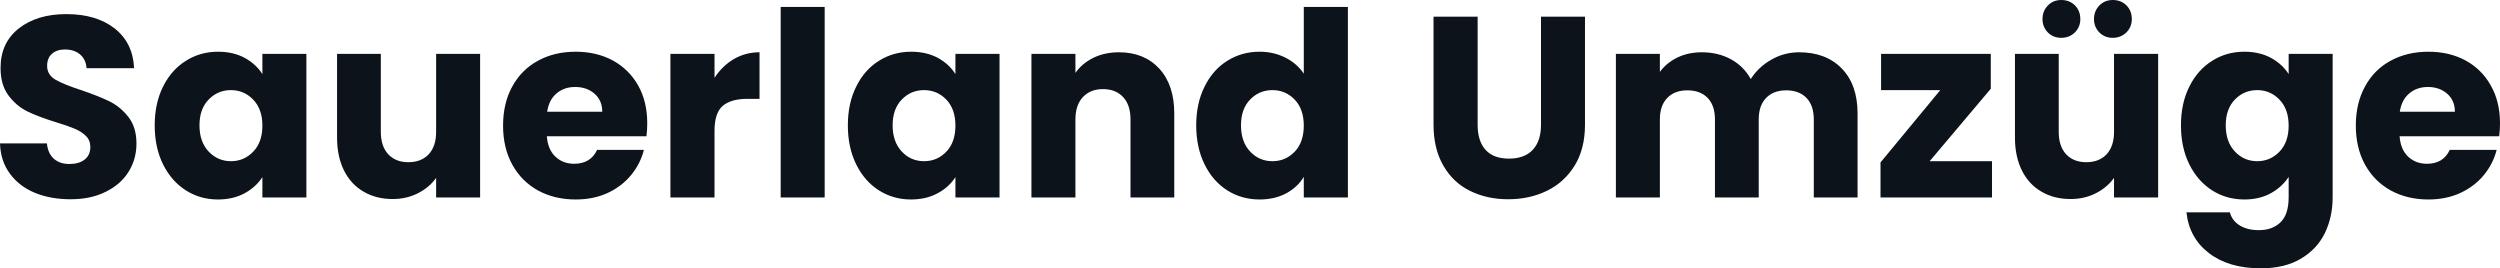 <?xml version="1.0" encoding="UTF-8" standalone="yes"?>
<svg xmlns="http://www.w3.org/2000/svg" width="100%" height="100%" viewBox="0 0 223.33 23.966" fill="#0D131A">
  <path d="M6.30 17.80Q4.53 17.80 3.13 17.23Q1.72 16.65 0.89 15.52Q0.05 14.40 0 12.81L0 12.81L4.19 12.81Q4.28 13.71 4.81 14.18Q5.34 14.65 6.19 14.65L6.19 14.65Q7.06 14.65 7.57 14.25Q8.07 13.85 8.07 13.13L8.07 13.13Q8.07 12.53 7.67 12.14Q7.27 11.75 6.68 11.50Q6.09 11.25 5.01 10.92L5.01 10.92Q3.45 10.44 2.46 9.96Q1.47 9.48 0.76 8.53Q0.05 7.59 0.05 6.07L0.05 6.07Q0.05 3.82 1.68 2.54Q3.31 1.26 5.93 1.26L5.93 1.26Q8.60 1.26 10.24 2.54Q11.87 3.82 11.98 6.09L11.98 6.09L7.73 6.09Q7.68 5.31 7.15 4.86Q6.62 4.42 5.80 4.42L5.80 4.42Q5.08 4.42 4.65 4.80Q4.21 5.17 4.21 5.89L4.21 5.89Q4.21 6.67 4.94 7.11Q5.68 7.54 7.25 8.05L7.25 8.05Q8.81 8.58 9.79 9.06Q10.76 9.54 11.48 10.46Q12.19 11.38 12.19 12.83L12.19 12.83Q12.19 14.21 11.49 15.34Q10.79 16.47 9.45 17.13Q8.12 17.80 6.30 17.80L6.30 17.80ZM13.82 11.20Q13.82 9.22 14.57 7.73Q15.32 6.23 16.61 5.43Q17.89 4.62 19.48 4.62L19.48 4.62Q20.84 4.62 21.86 5.17Q22.88 5.73 23.44 6.62L23.44 6.62L23.44 4.81L27.37 4.81L27.37 17.64L23.44 17.64L23.44 15.82Q22.86 16.72 21.84 17.27Q20.82 17.82 19.46 17.82L19.46 17.82Q17.89 17.82 16.61 17.01Q15.32 16.19 14.57 14.69Q13.82 13.18 13.82 11.20L13.82 11.20ZM23.44 11.22Q23.44 9.75 22.62 8.90Q21.80 8.05 20.63 8.05L20.63 8.05Q19.46 8.05 18.64 8.89Q17.82 9.73 17.82 11.20L17.82 11.20Q17.82 12.67 18.64 13.54Q19.46 14.40 20.63 14.40L20.63 14.40Q21.80 14.40 22.62 13.55Q23.44 12.70 23.44 11.22L23.44 11.22ZM38.96 4.81L42.89 4.81L42.89 17.64L38.96 17.64L38.96 15.89Q38.36 16.74 37.34 17.26Q36.32 17.78 35.08 17.78L35.08 17.78Q33.60 17.78 32.48 17.12Q31.35 16.47 30.73 15.23Q30.11 13.98 30.11 12.30L30.11 12.30L30.11 4.81L34.02 4.81L34.02 11.78Q34.02 13.06 34.68 13.78Q35.35 14.49 36.48 14.49L36.48 14.49Q37.63 14.49 38.30 13.78Q38.96 13.06 38.96 11.78L38.96 11.78L38.96 4.81ZM57.82 11.02Q57.82 11.57 57.75 12.17L57.75 12.17L48.85 12.17Q48.94 13.36 49.62 14.00Q50.30 14.63 51.29 14.63L51.29 14.63Q52.76 14.63 53.34 13.39L53.34 13.39L57.52 13.39Q57.20 14.65 56.36 15.66Q55.52 16.67 54.26 17.25Q52.99 17.82 51.43 17.82L51.43 17.82Q49.54 17.82 48.07 17.02Q46.60 16.21 45.77 14.72Q44.94 13.22 44.94 11.22L44.94 11.22Q44.94 9.22 45.76 7.73Q46.58 6.23 48.05 5.43Q49.52 4.62 51.43 4.62L51.43 4.62Q53.29 4.62 54.74 5.40Q56.19 6.19 57.01 7.64Q57.82 9.08 57.82 11.02L57.82 11.02ZM48.88 9.98L53.80 9.98Q53.80 8.97 53.11 8.37Q52.42 7.77 51.38 7.77L51.38 7.77Q50.39 7.77 49.71 8.35Q49.04 8.92 48.88 9.98L48.88 9.98ZM63.83 6.95Q64.52 5.89 65.55 5.28Q66.59 4.67 67.85 4.67L67.85 4.67L67.85 8.83L66.77 8.83Q65.30 8.83 64.56 9.46Q63.83 10.10 63.83 11.68L63.83 11.68L63.83 17.64L59.89 17.64L59.89 4.81L63.83 4.81L63.83 6.95ZM69.74 0.62L73.67 0.62L73.67 17.64L69.74 17.64L69.74 0.62ZM75.74 11.20Q75.74 9.22 76.49 7.73Q77.23 6.23 78.52 5.43Q79.81 4.62 81.40 4.62L81.40 4.62Q82.75 4.62 83.78 5.17Q84.80 5.73 85.35 6.62L85.35 6.62L85.35 4.81L89.29 4.81L89.29 17.64L85.35 17.64L85.35 15.82Q84.78 16.72 83.75 17.27Q82.73 17.82 81.37 17.82L81.37 17.82Q79.81 17.82 78.52 17.01Q77.23 16.19 76.49 14.69Q75.74 13.18 75.74 11.20L75.74 11.20ZM85.35 11.22Q85.35 9.75 84.54 8.90Q83.72 8.05 82.55 8.05L82.55 8.05Q81.37 8.05 80.56 8.89Q79.74 9.73 79.74 11.20L79.74 11.20Q79.74 12.67 80.56 13.54Q81.37 14.40 82.55 14.40L82.55 14.40Q83.72 14.40 84.54 13.55Q85.35 12.70 85.35 11.22L85.35 11.22ZM99.96 4.67Q102.21 4.67 103.56 6.13Q104.90 7.59 104.90 10.14L104.90 10.14L104.90 17.64L100.99 17.64L100.99 10.67Q100.99 9.38 100.33 8.67Q99.66 7.96 98.53 7.96L98.53 7.96Q97.41 7.96 96.74 8.67Q96.07 9.38 96.07 10.67L96.07 10.67L96.07 17.64L92.14 17.64L92.14 4.81L96.07 4.81L96.07 6.51Q96.67 5.66 97.68 5.16Q98.69 4.67 99.96 4.67L99.96 4.67ZM106.86 11.20Q106.86 9.22 107.61 7.73Q108.35 6.23 109.64 5.43Q110.93 4.62 112.52 4.62L112.52 4.62Q113.78 4.62 114.83 5.15Q115.87 5.68 116.47 6.58L116.47 6.58L116.47 0.62L120.41 0.62L120.41 17.64L116.47 17.64L116.47 15.80Q115.92 16.72 114.90 17.27Q113.87 17.82 112.52 17.82L112.52 17.82Q110.93 17.82 109.64 17.01Q108.35 16.19 107.61 14.69Q106.86 13.18 106.86 11.20L106.86 11.20ZM116.47 11.22Q116.47 9.75 115.66 8.90Q114.84 8.05 113.67 8.05L113.67 8.05Q112.49 8.05 111.68 8.89Q110.86 9.73 110.86 11.20L110.86 11.20Q110.86 12.67 111.68 13.54Q112.49 14.40 113.67 14.40L113.67 14.40Q114.84 14.40 115.66 13.55Q116.47 12.70 116.47 11.22L116.47 11.22ZM128.06 1.49L132.00 1.49L132.00 11.15Q132.00 12.60 132.71 13.39Q133.42 14.17 134.80 14.17L134.80 14.17Q136.18 14.17 136.92 13.39Q137.66 12.60 137.66 11.15L137.66 11.15L137.66 1.49L141.59 1.49L141.59 11.13Q141.59 13.29 140.67 14.79Q139.75 16.28 138.20 17.04Q136.64 17.80 134.73 17.80L134.73 17.80Q132.83 17.80 131.32 17.05Q129.81 16.31 128.94 14.80Q128.06 13.29 128.06 11.13L128.06 11.13L128.06 1.49ZM160.72 4.67Q163.12 4.67 164.53 6.12Q165.94 7.57 165.94 10.14L165.94 10.14L165.94 17.64L162.03 17.64L162.03 10.67Q162.03 9.43 161.38 8.75Q160.72 8.07 159.57 8.07L159.57 8.07Q158.42 8.07 157.77 8.75Q157.11 9.43 157.11 10.67L157.11 10.67L157.11 17.64L153.20 17.64L153.20 10.67Q153.20 9.43 152.55 8.75Q151.89 8.07 150.74 8.07L150.74 8.07Q149.59 8.07 148.94 8.75Q148.28 9.43 148.28 10.67L148.28 10.67L148.28 17.64L144.35 17.64L144.35 4.81L148.28 4.81L148.28 6.42Q148.88 5.61 149.84 5.14Q150.81 4.67 152.03 4.67L152.03 4.67Q153.48 4.67 154.62 5.29Q155.76 5.91 156.40 7.06L156.40 7.06Q157.07 6.00 158.22 5.34Q159.37 4.67 160.72 4.67L160.72 4.67ZM177.84 7.93L172.38 14.40L177.95 14.40L177.95 17.64L167.99 17.64L167.99 14.51L173.33 8.05L168.04 8.05L168.04 4.81L177.84 4.81L177.84 7.93ZM188.85 4.81L192.79 4.81L192.79 17.64L188.85 17.64L188.85 15.89Q188.25 16.74 187.23 17.26Q186.21 17.78 184.97 17.78L184.97 17.78Q183.49 17.78 182.37 17.12Q181.24 16.47 180.62 15.23Q180.00 13.98 180.00 12.30L180.00 12.30L180.00 4.81L183.91 4.81L183.91 11.78Q183.91 13.06 184.57 13.78Q185.24 14.49 186.37 14.49L186.37 14.49Q187.52 14.49 188.19 13.78Q188.85 13.06 188.85 11.78L188.85 11.78L188.85 4.81ZM184.14 3.38Q183.42 3.38 182.94 2.90Q182.46 2.41 182.46 1.70L182.46 1.70Q182.46 0.99 182.94 0.49Q183.42 0 184.14 0L184.14 0Q184.87 0 185.36 0.48Q185.84 0.97 185.84 1.70L185.84 1.70Q185.84 2.41 185.35 2.90Q184.85 3.38 184.14 3.38L184.14 3.38ZM188.74 3.38Q188.02 3.38 187.54 2.90Q187.06 2.41 187.06 1.70L187.06 1.70Q187.06 0.99 187.54 0.49Q188.02 0 188.74 0L188.74 0Q189.47 0 189.96 0.48Q190.44 0.97 190.44 1.70L190.44 1.70Q190.44 2.41 189.95 2.90Q189.45 3.38 188.74 3.38L188.74 3.38ZM200.49 4.62Q201.85 4.62 202.87 5.17Q203.89 5.73 204.45 6.62L204.45 6.62L204.45 4.81L208.38 4.81L208.38 17.62Q208.38 19.39 207.68 20.83Q206.98 22.26 205.54 23.11Q204.10 23.97 201.96 23.97L201.96 23.97Q199.11 23.97 197.34 22.62Q195.57 21.27 195.32 18.97L195.32 18.97L199.20 18.97Q199.39 19.71 200.08 20.14Q200.77 20.56 201.78 20.56L201.78 20.56Q203.00 20.56 203.72 19.86Q204.45 19.16 204.45 17.62L204.45 17.62L204.45 15.80Q203.87 16.70 202.86 17.26Q201.85 17.82 200.49 17.82L200.49 17.82Q198.90 17.82 197.62 17.01Q196.33 16.19 195.58 14.69Q194.83 13.18 194.83 11.20L194.83 11.20Q194.83 9.22 195.58 7.73Q196.33 6.23 197.62 5.43Q198.90 4.62 200.49 4.62L200.49 4.62ZM204.45 11.22Q204.45 9.75 203.63 8.90Q202.81 8.05 201.64 8.05L201.64 8.05Q200.47 8.05 199.65 8.89Q198.83 9.73 198.83 11.20L198.83 11.20Q198.83 12.67 199.65 13.54Q200.47 14.40 201.64 14.40L201.64 14.40Q202.81 14.40 203.63 13.55Q204.45 12.70 204.45 11.22L204.45 11.22ZM223.33 11.02Q223.33 11.57 223.26 12.17L223.26 12.17L214.36 12.17Q214.45 13.36 215.13 14.00Q215.81 14.63 216.80 14.63L216.80 14.63Q218.27 14.63 218.84 13.39L218.84 13.39L223.03 13.39Q222.71 14.65 221.87 15.66Q221.03 16.67 219.76 17.25Q218.50 17.82 216.94 17.82L216.94 17.82Q215.05 17.82 213.58 17.02Q212.11 16.21 211.28 14.72Q210.45 13.22 210.45 11.22L210.45 11.22Q210.45 9.22 211.27 7.73Q212.08 6.23 213.55 5.43Q215.03 4.62 216.94 4.62L216.94 4.62Q218.80 4.62 220.25 5.40Q221.70 6.19 222.51 7.64Q223.33 9.08 223.33 11.02L223.33 11.02ZM214.38 9.98L219.30 9.98Q219.30 8.97 218.61 8.37Q217.92 7.77 216.89 7.77L216.89 7.77Q215.90 7.77 215.22 8.35Q214.54 8.92 214.38 9.98L214.38 9.98Z" preserveAspectRatio="none"/>
</svg>